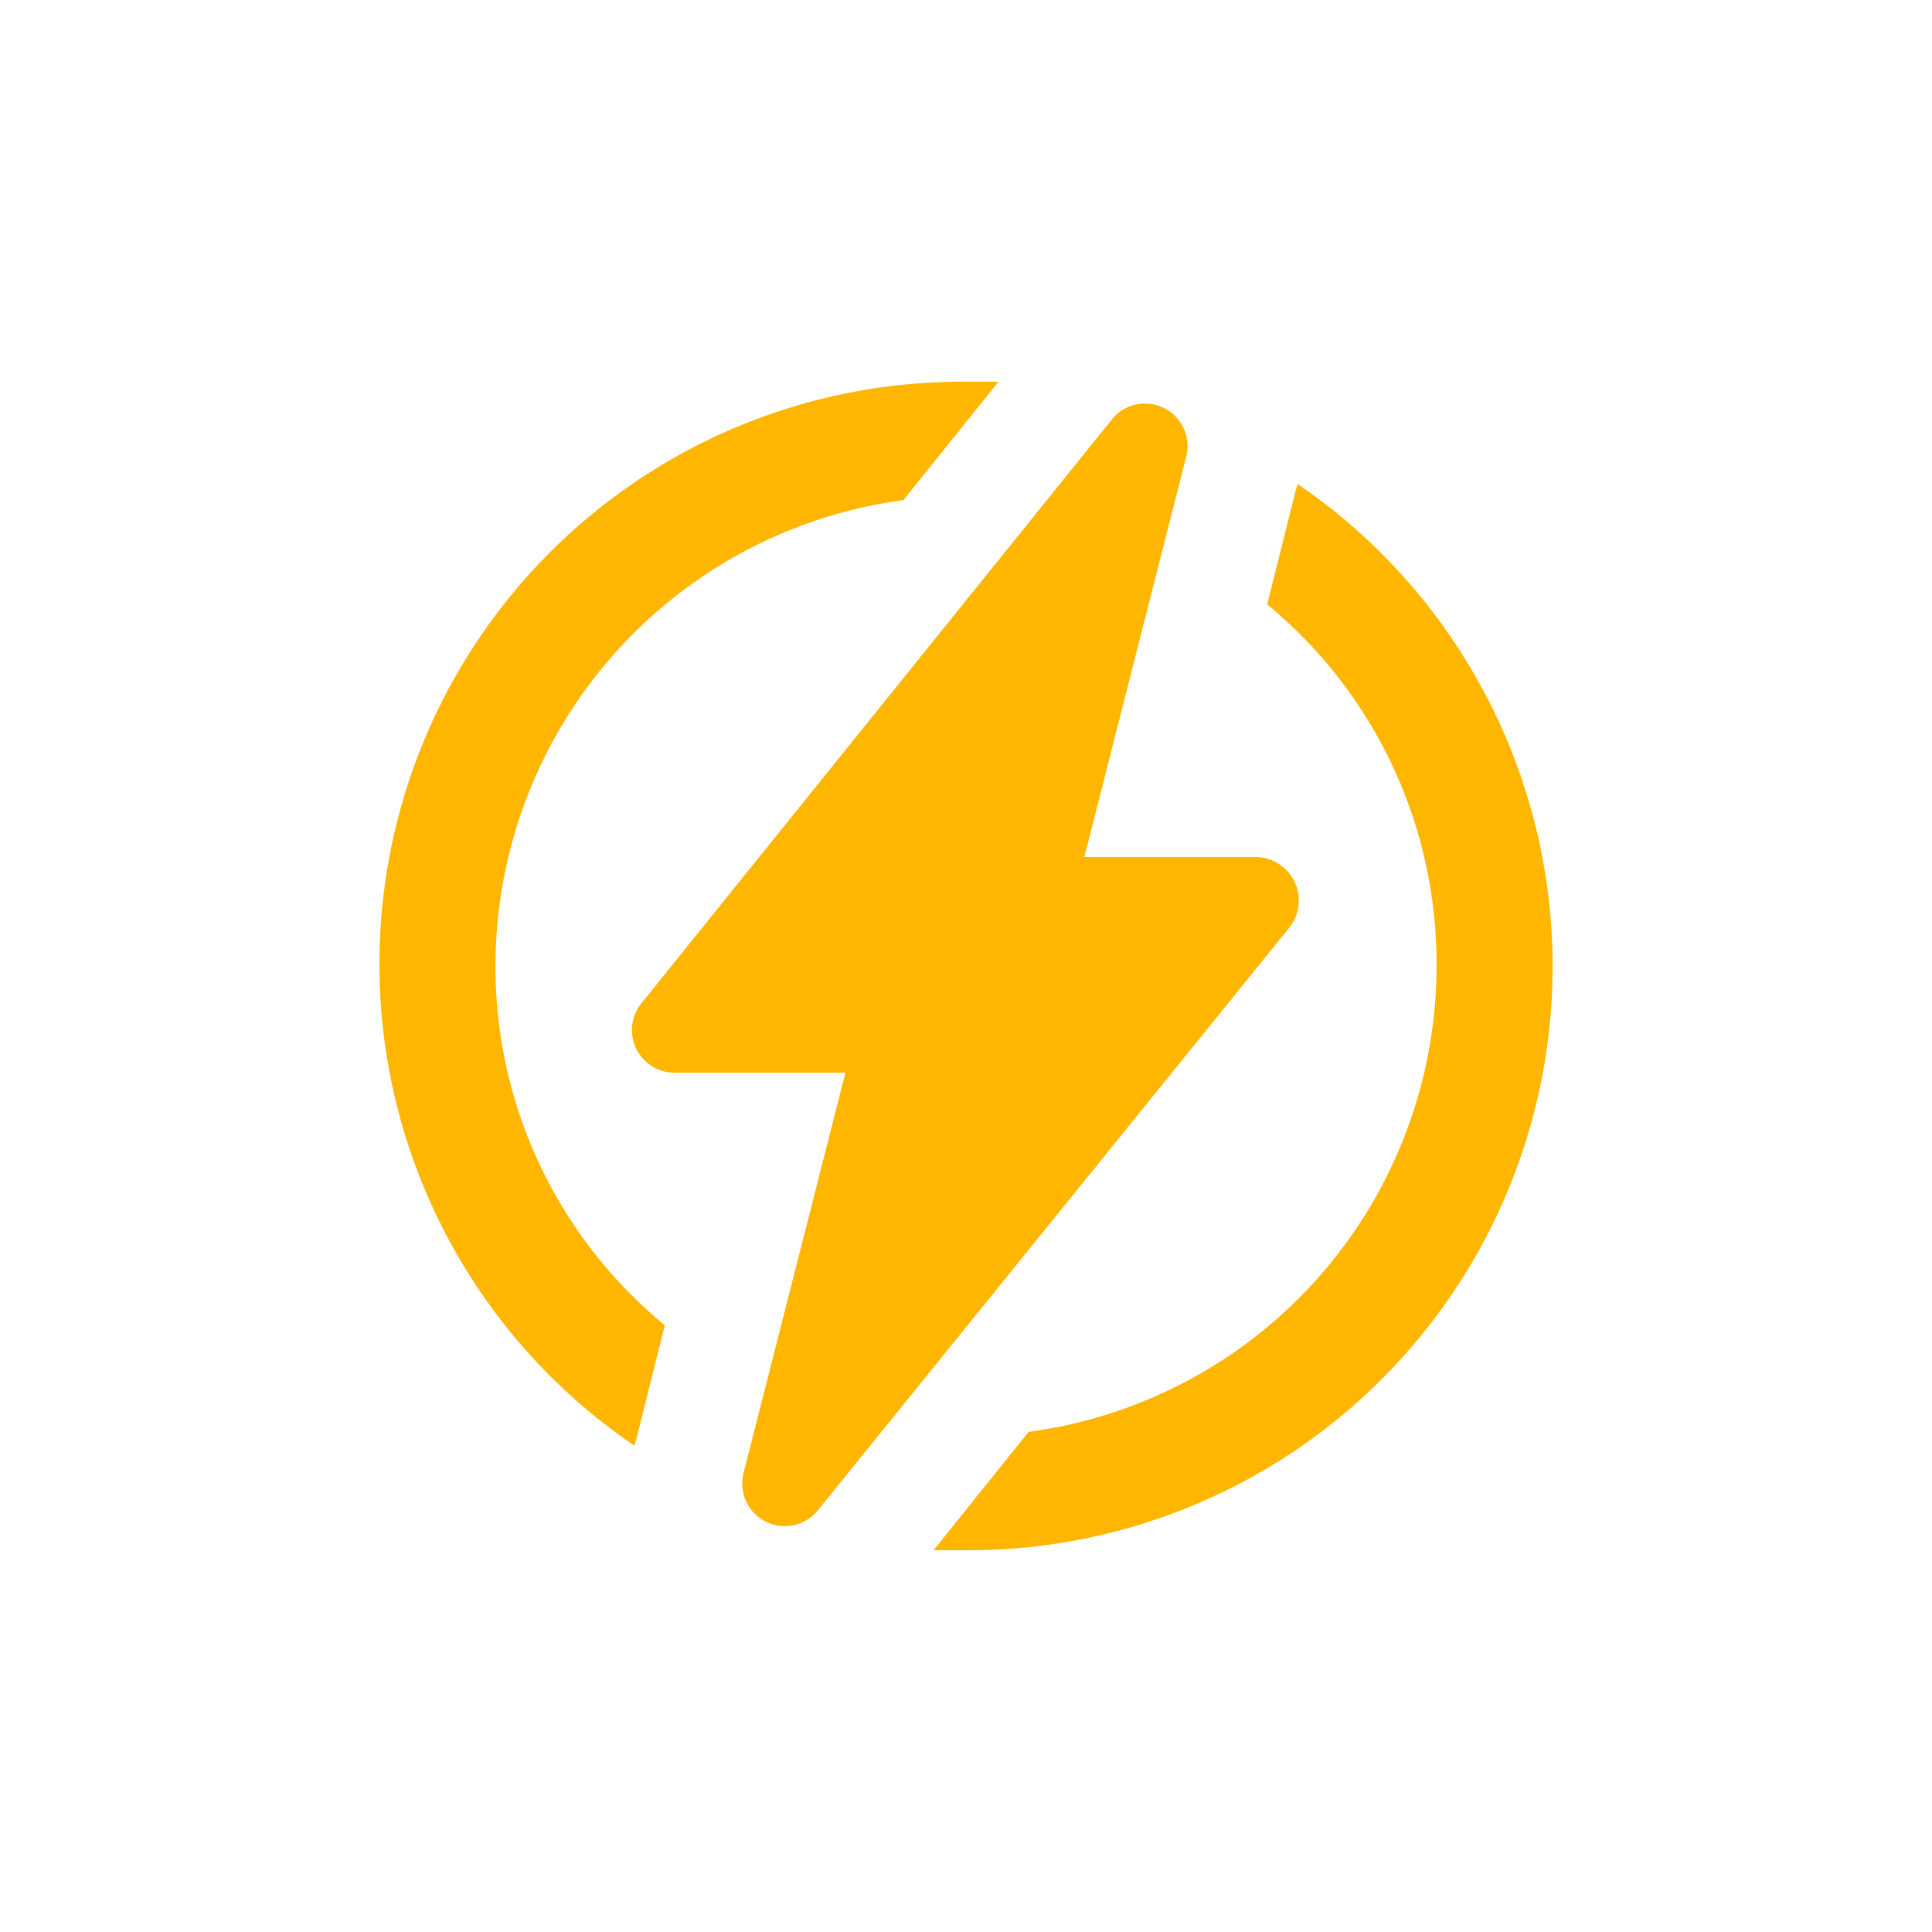<svg xmlns="http://www.w3.org/2000/svg" xmlns:xlink="http://www.w3.org/1999/xlink" width="80" height="80" viewBox="0 0 80 80">
  <defs>
    <clipPath id="clip-path">
      <rect id="Rectángulo_2" data-name="Rectángulo 2" width="80" height="80" transform="translate(4026 -189)" fill="#fff"/>
    </clipPath>
  </defs>
  <g id="Enmascarar_grupo_2" data-name="Enmascarar grupo 2" transform="translate(-4026 189)" clip-path="url(#clip-path)">
    <g id="Layer_1-2" transform="translate(4026 -189)">
      <path id="Trazado_29" data-name="Trazado 29" d="M20.516,40A19.478,19.478,0,0,1,37.408,20.708l3.936-4.9H39.9A24.113,24.113,0,0,0,26.276,59.868c0-.1.1-.288.1-.384l1.152-4.608A19.207,19.207,0,0,1,20.516,40Z" fill="#ffb600"/>
      <path id="Trazado_30" data-name="Trazado 30" d="M53.724,20.036c0,.1-.1.288-.1.384l-1.152,4.608A19.257,19.257,0,0,1,59.484,40,19.478,19.478,0,0,1,42.592,59.292l-3.936,4.9H40.1A24.175,24.175,0,0,0,53.724,20.036Z" fill="#ffb600"/>
      <path id="Trazado_31" data-name="Trazado 31" d="M52,35.488H44.9l4.224-16.6a1.762,1.762,0,0,0-3.072-1.536L26.564,41.536a1.764,1.764,0,0,0,1.344,2.88h7.1l-4.224,16.6a1.762,1.762,0,0,0,3.072,1.536L53.344,38.464A1.8,1.8,0,0,0,52,35.488Z" fill="#ffb600"/>
    </g>
  </g>
</svg>
